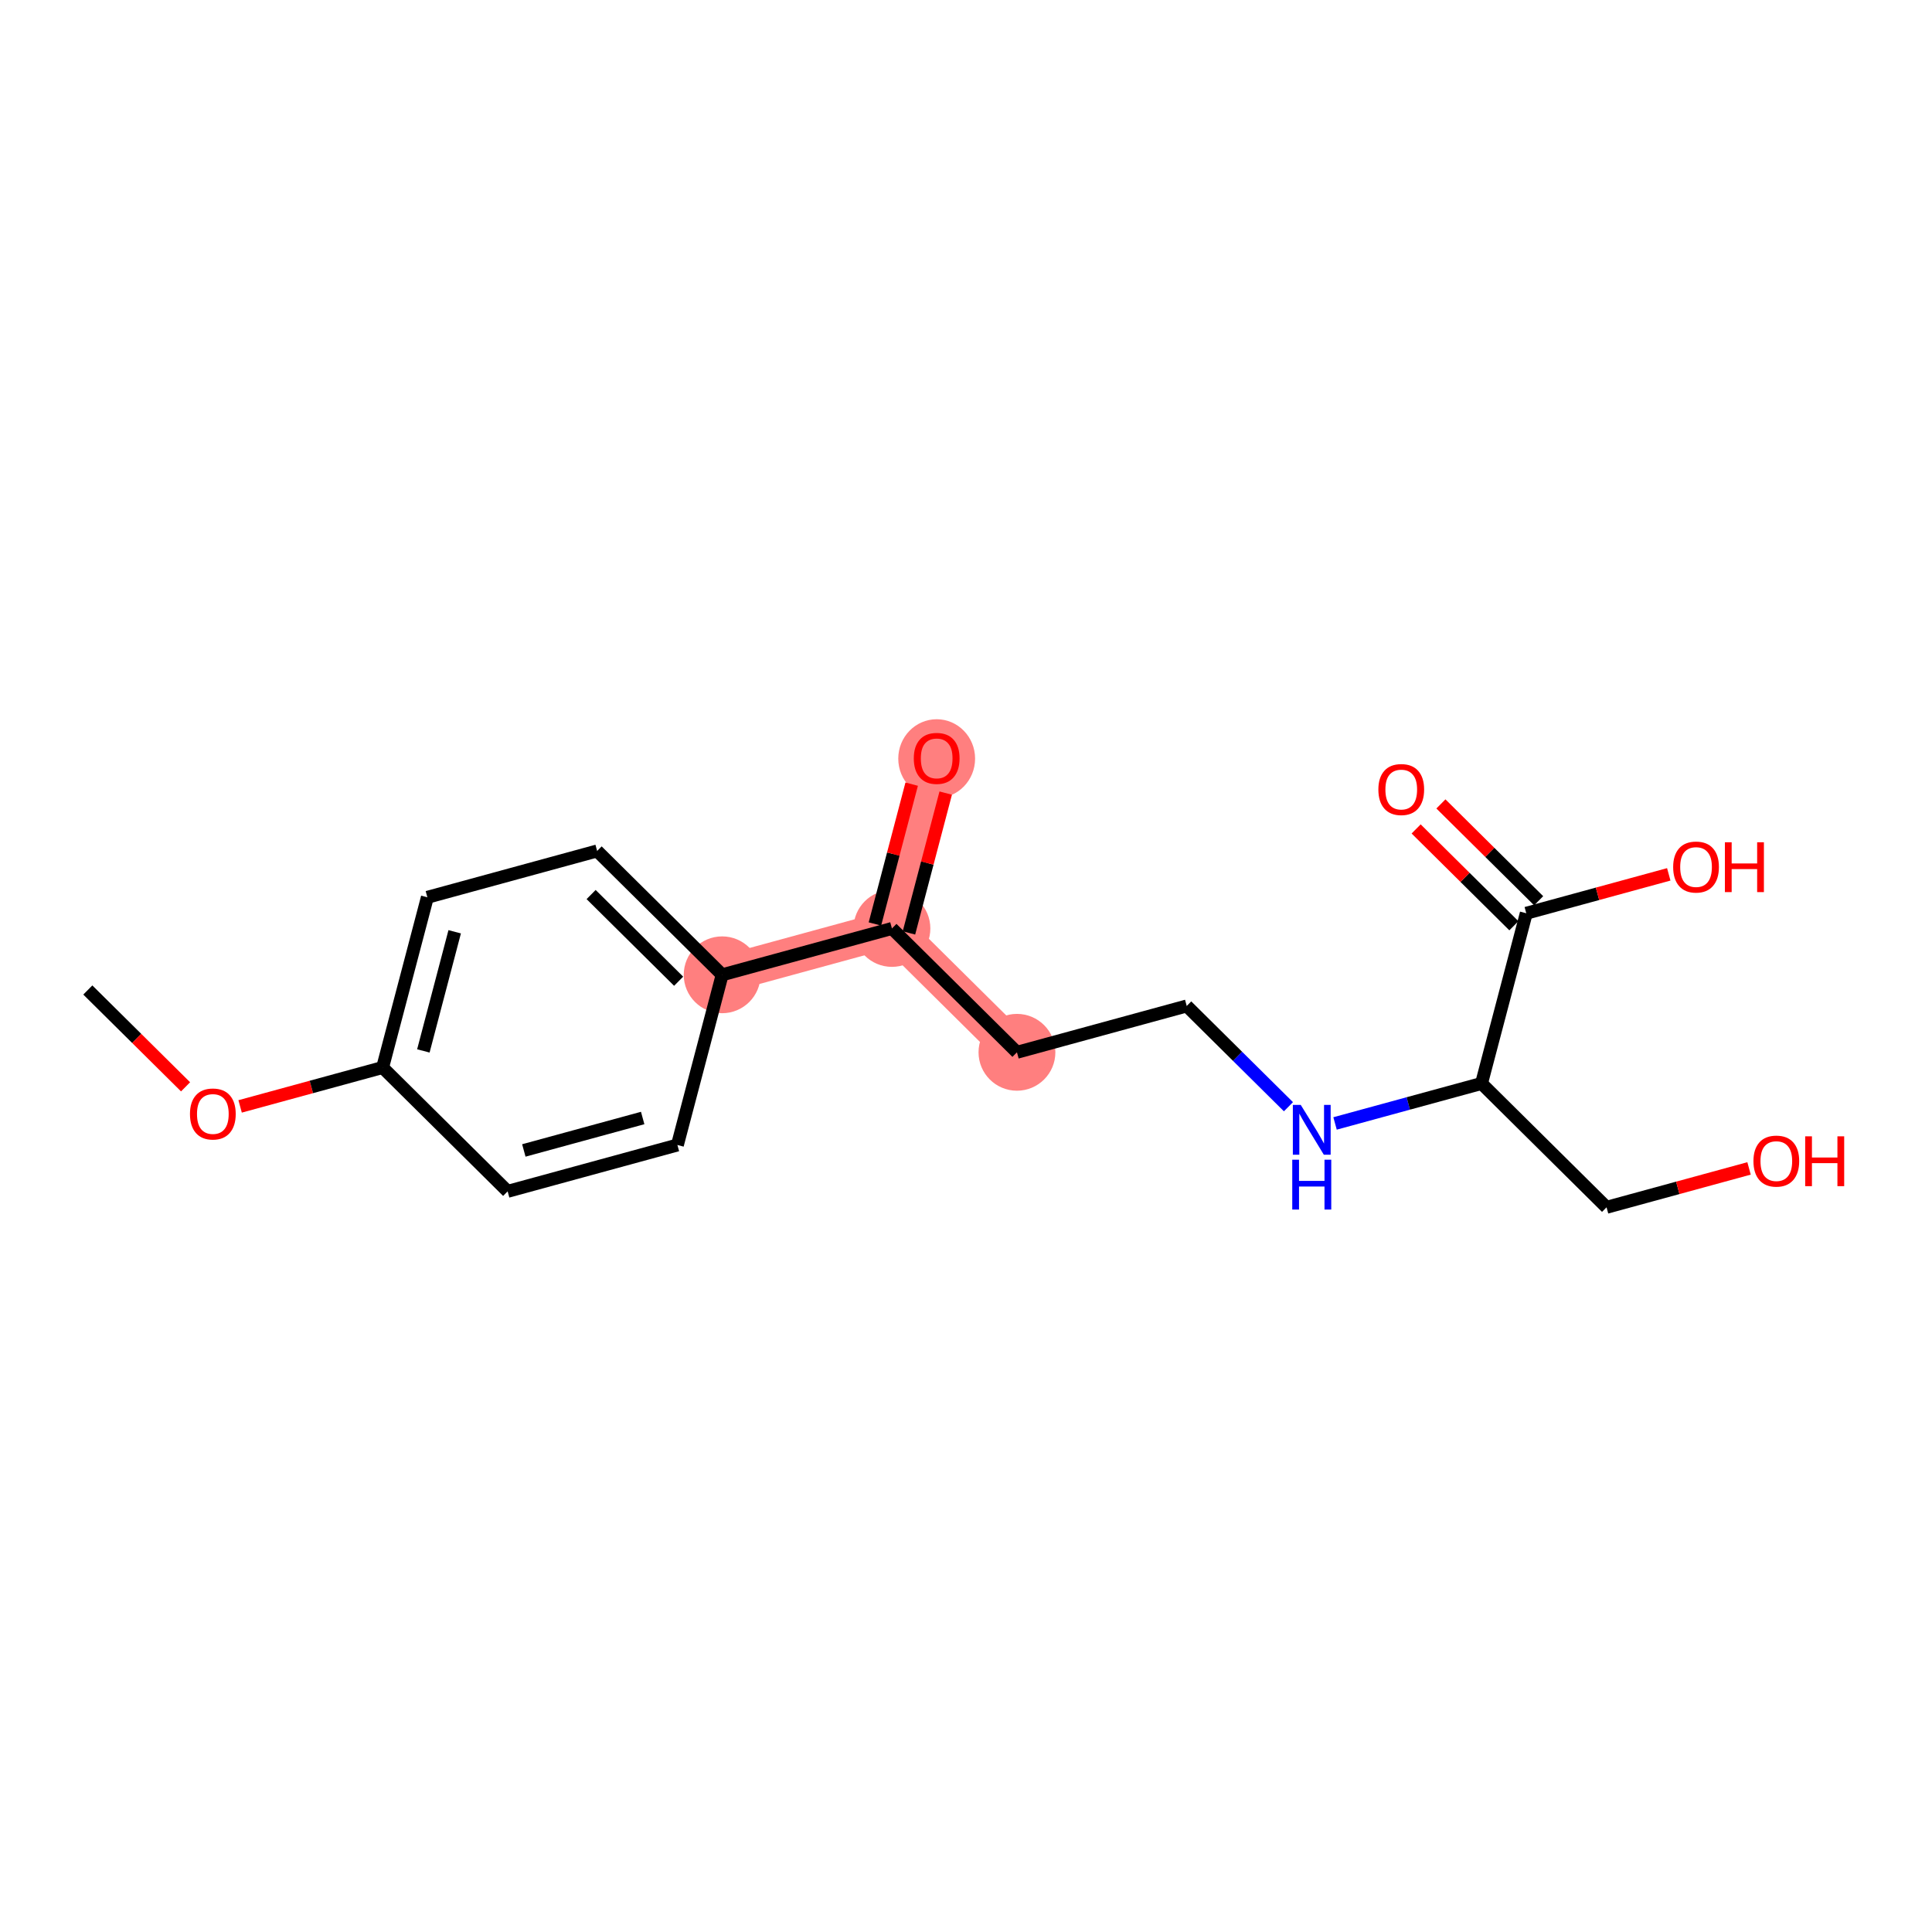<?xml version='1.0' encoding='iso-8859-1'?>
<svg version='1.1' baseProfile='full'
              xmlns='http://www.w3.org/2000/svg'
                      xmlns:rdkit='http://www.rdkit.org/xml'
                      xmlns:xlink='http://www.w3.org/1999/xlink'
                  xml:space='preserve'
width='300px' height='300px' viewBox='0 0 300 300'>
<!-- END OF HEADER -->
<rect style='opacity:1.0;fill:#FFFFFF;stroke:none' width='300' height='300' x='0' y='0'> </rect>
<rect style='opacity:1.0;fill:#FFFFFF;stroke:none' width='300' height='300' x='0' y='0'> </rect>
<path d='M 112.136,151.367 L 138.499,144.17' style='fill:none;fill-rule:evenodd;stroke:#FF7F7F;stroke-width:5.8px;stroke-linecap:butt;stroke-linejoin:miter;stroke-opacity:1' />
<path d='M 138.499,144.17 L 145.447,117.741' style='fill:none;fill-rule:evenodd;stroke:#FF7F7F;stroke-width:5.8px;stroke-linecap:butt;stroke-linejoin:miter;stroke-opacity:1' />
<path d='M 138.499,144.17 L 157.912,163.401' style='fill:none;fill-rule:evenodd;stroke:#FF7F7F;stroke-width:5.8px;stroke-linecap:butt;stroke-linejoin:miter;stroke-opacity:1' />
<ellipse cx='112.136' cy='151.367' rx='5.465' ry='5.465'  style='fill:#FF7F7F;fill-rule:evenodd;stroke:#FF7F7F;stroke-width:1.0px;stroke-linecap:butt;stroke-linejoin:miter;stroke-opacity:1' />
<ellipse cx='138.499' cy='144.17' rx='5.465' ry='5.465'  style='fill:#FF7F7F;fill-rule:evenodd;stroke:#FF7F7F;stroke-width:1.0px;stroke-linecap:butt;stroke-linejoin:miter;stroke-opacity:1' />
<ellipse cx='145.447' cy='117.801' rx='5.465' ry='5.619'  style='fill:#FF7F7F;fill-rule:evenodd;stroke:#FF7F7F;stroke-width:1.0px;stroke-linecap:butt;stroke-linejoin:miter;stroke-opacity:1' />
<ellipse cx='157.912' cy='163.401' rx='5.465' ry='5.465'  style='fill:#FF7F7F;fill-rule:evenodd;stroke:#FF7F7F;stroke-width:1.0px;stroke-linecap:butt;stroke-linejoin:miter;stroke-opacity:1' />
<path class='bond-0 atom-0 atom-1' d='M 13.636,153.726 L 21.226,161.244' style='fill:none;fill-rule:evenodd;stroke:#000000;stroke-width:2.0px;stroke-linecap:butt;stroke-linejoin:miter;stroke-opacity:1' />
<path class='bond-0 atom-0 atom-1' d='M 21.226,161.244 L 28.815,168.762' style='fill:none;fill-rule:evenodd;stroke:#FF0000;stroke-width:2.0px;stroke-linecap:butt;stroke-linejoin:miter;stroke-opacity:1' />
<path class='bond-1 atom-1 atom-2' d='M 37.286,171.802 L 48.349,168.781' style='fill:none;fill-rule:evenodd;stroke:#FF0000;stroke-width:2.0px;stroke-linecap:butt;stroke-linejoin:miter;stroke-opacity:1' />
<path class='bond-1 atom-1 atom-2' d='M 48.349,168.781 L 59.412,165.761' style='fill:none;fill-rule:evenodd;stroke:#000000;stroke-width:2.0px;stroke-linecap:butt;stroke-linejoin:miter;stroke-opacity:1' />
<path class='bond-2 atom-2 atom-3' d='M 59.412,165.761 L 66.361,139.332' style='fill:none;fill-rule:evenodd;stroke:#000000;stroke-width:2.0px;stroke-linecap:butt;stroke-linejoin:miter;stroke-opacity:1' />
<path class='bond-2 atom-2 atom-3' d='M 65.74,163.186 L 70.604,144.686' style='fill:none;fill-rule:evenodd;stroke:#000000;stroke-width:2.0px;stroke-linecap:butt;stroke-linejoin:miter;stroke-opacity:1' />
<path class='bond-18 atom-18 atom-2' d='M 78.826,184.993 L 59.412,165.761' style='fill:none;fill-rule:evenodd;stroke:#000000;stroke-width:2.0px;stroke-linecap:butt;stroke-linejoin:miter;stroke-opacity:1' />
<path class='bond-3 atom-3 atom-4' d='M 66.361,139.332 L 92.723,132.135' style='fill:none;fill-rule:evenodd;stroke:#000000;stroke-width:2.0px;stroke-linecap:butt;stroke-linejoin:miter;stroke-opacity:1' />
<path class='bond-4 atom-4 atom-5' d='M 92.723,132.135 L 112.136,151.367' style='fill:none;fill-rule:evenodd;stroke:#000000;stroke-width:2.0px;stroke-linecap:butt;stroke-linejoin:miter;stroke-opacity:1' />
<path class='bond-4 atom-4 atom-5' d='M 91.788,138.903 L 105.378,152.365' style='fill:none;fill-rule:evenodd;stroke:#000000;stroke-width:2.0px;stroke-linecap:butt;stroke-linejoin:miter;stroke-opacity:1' />
<path class='bond-5 atom-5 atom-6' d='M 112.136,151.367 L 138.499,144.17' style='fill:none;fill-rule:evenodd;stroke:#000000;stroke-width:2.0px;stroke-linecap:butt;stroke-linejoin:miter;stroke-opacity:1' />
<path class='bond-16 atom-5 atom-17' d='M 112.136,151.367 L 105.188,177.795' style='fill:none;fill-rule:evenodd;stroke:#000000;stroke-width:2.0px;stroke-linecap:butt;stroke-linejoin:miter;stroke-opacity:1' />
<path class='bond-6 atom-6 atom-7' d='M 141.141,144.864 L 143.995,134.008' style='fill:none;fill-rule:evenodd;stroke:#000000;stroke-width:2.0px;stroke-linecap:butt;stroke-linejoin:miter;stroke-opacity:1' />
<path class='bond-6 atom-6 atom-7' d='M 143.995,134.008 L 146.85,123.152' style='fill:none;fill-rule:evenodd;stroke:#FF0000;stroke-width:2.0px;stroke-linecap:butt;stroke-linejoin:miter;stroke-opacity:1' />
<path class='bond-6 atom-6 atom-7' d='M 135.856,143.475 L 138.71,132.619' style='fill:none;fill-rule:evenodd;stroke:#000000;stroke-width:2.0px;stroke-linecap:butt;stroke-linejoin:miter;stroke-opacity:1' />
<path class='bond-6 atom-6 atom-7' d='M 138.71,132.619 L 141.564,121.763' style='fill:none;fill-rule:evenodd;stroke:#FF0000;stroke-width:2.0px;stroke-linecap:butt;stroke-linejoin:miter;stroke-opacity:1' />
<path class='bond-7 atom-6 atom-8' d='M 138.499,144.17 L 157.912,163.401' style='fill:none;fill-rule:evenodd;stroke:#000000;stroke-width:2.0px;stroke-linecap:butt;stroke-linejoin:miter;stroke-opacity:1' />
<path class='bond-8 atom-8 atom-9' d='M 157.912,163.401 L 184.274,156.204' style='fill:none;fill-rule:evenodd;stroke:#000000;stroke-width:2.0px;stroke-linecap:butt;stroke-linejoin:miter;stroke-opacity:1' />
<path class='bond-9 atom-9 atom-10' d='M 184.274,156.204 L 192.172,164.028' style='fill:none;fill-rule:evenodd;stroke:#000000;stroke-width:2.0px;stroke-linecap:butt;stroke-linejoin:miter;stroke-opacity:1' />
<path class='bond-9 atom-9 atom-10' d='M 192.172,164.028 L 200.07,171.852' style='fill:none;fill-rule:evenodd;stroke:#0000FF;stroke-width:2.0px;stroke-linecap:butt;stroke-linejoin:miter;stroke-opacity:1' />
<path class='bond-10 atom-10 atom-11' d='M 207.306,174.448 L 218.678,171.343' style='fill:none;fill-rule:evenodd;stroke:#0000FF;stroke-width:2.0px;stroke-linecap:butt;stroke-linejoin:miter;stroke-opacity:1' />
<path class='bond-10 atom-10 atom-11' d='M 218.678,171.343 L 230.05,168.239' style='fill:none;fill-rule:evenodd;stroke:#000000;stroke-width:2.0px;stroke-linecap:butt;stroke-linejoin:miter;stroke-opacity:1' />
<path class='bond-11 atom-11 atom-12' d='M 230.05,168.239 L 249.464,187.47' style='fill:none;fill-rule:evenodd;stroke:#000000;stroke-width:2.0px;stroke-linecap:butt;stroke-linejoin:miter;stroke-opacity:1' />
<path class='bond-13 atom-11 atom-14' d='M 230.05,168.239 L 236.999,141.81' style='fill:none;fill-rule:evenodd;stroke:#000000;stroke-width:2.0px;stroke-linecap:butt;stroke-linejoin:miter;stroke-opacity:1' />
<path class='bond-12 atom-12 atom-13' d='M 249.464,187.47 L 260.528,184.45' style='fill:none;fill-rule:evenodd;stroke:#000000;stroke-width:2.0px;stroke-linecap:butt;stroke-linejoin:miter;stroke-opacity:1' />
<path class='bond-12 atom-12 atom-13' d='M 260.528,184.45 L 271.591,181.43' style='fill:none;fill-rule:evenodd;stroke:#FF0000;stroke-width:2.0px;stroke-linecap:butt;stroke-linejoin:miter;stroke-opacity:1' />
<path class='bond-14 atom-14 atom-15' d='M 238.922,139.869 L 231.333,132.351' style='fill:none;fill-rule:evenodd;stroke:#000000;stroke-width:2.0px;stroke-linecap:butt;stroke-linejoin:miter;stroke-opacity:1' />
<path class='bond-14 atom-14 atom-15' d='M 231.333,132.351 L 223.744,124.833' style='fill:none;fill-rule:evenodd;stroke:#FF0000;stroke-width:2.0px;stroke-linecap:butt;stroke-linejoin:miter;stroke-opacity:1' />
<path class='bond-14 atom-14 atom-15' d='M 235.075,143.751 L 227.486,136.234' style='fill:none;fill-rule:evenodd;stroke:#000000;stroke-width:2.0px;stroke-linecap:butt;stroke-linejoin:miter;stroke-opacity:1' />
<path class='bond-14 atom-14 atom-15' d='M 227.486,136.234 L 219.897,128.716' style='fill:none;fill-rule:evenodd;stroke:#FF0000;stroke-width:2.0px;stroke-linecap:butt;stroke-linejoin:miter;stroke-opacity:1' />
<path class='bond-15 atom-14 atom-16' d='M 236.999,141.81 L 248.062,138.79' style='fill:none;fill-rule:evenodd;stroke:#000000;stroke-width:2.0px;stroke-linecap:butt;stroke-linejoin:miter;stroke-opacity:1' />
<path class='bond-15 atom-14 atom-16' d='M 248.062,138.79 L 259.125,135.769' style='fill:none;fill-rule:evenodd;stroke:#FF0000;stroke-width:2.0px;stroke-linecap:butt;stroke-linejoin:miter;stroke-opacity:1' />
<path class='bond-17 atom-17 atom-18' d='M 105.188,177.795 L 78.826,184.993' style='fill:none;fill-rule:evenodd;stroke:#000000;stroke-width:2.0px;stroke-linecap:butt;stroke-linejoin:miter;stroke-opacity:1' />
<path class='bond-17 atom-17 atom-18' d='M 99.795,173.603 L 81.341,178.641' style='fill:none;fill-rule:evenodd;stroke:#000000;stroke-width:2.0px;stroke-linecap:butt;stroke-linejoin:miter;stroke-opacity:1' />
<path  class='atom-1' d='M 29.498 172.98
Q 29.498 171.122, 30.416 170.083
Q 31.334 169.045, 33.05 169.045
Q 34.766 169.045, 35.685 170.083
Q 36.603 171.122, 36.603 172.98
Q 36.603 174.86, 35.674 175.931
Q 34.745 176.991, 33.05 176.991
Q 31.345 176.991, 30.416 175.931
Q 29.498 174.871, 29.498 172.98
M 33.05 176.117
Q 34.231 176.117, 34.865 175.33
Q 35.51 174.532, 35.51 172.98
Q 35.51 171.46, 34.865 170.695
Q 34.231 169.919, 33.05 169.919
Q 31.87 169.919, 31.225 170.684
Q 30.591 171.449, 30.591 172.98
Q 30.591 174.543, 31.225 175.33
Q 31.87 176.117, 33.05 176.117
' fill='#FF0000'/>
<path  class='atom-7' d='M 141.894 117.763
Q 141.894 115.904, 142.812 114.866
Q 143.731 113.828, 145.447 113.828
Q 147.163 113.828, 148.081 114.866
Q 148.999 115.904, 148.999 117.763
Q 148.999 119.643, 148.07 120.714
Q 147.141 121.774, 145.447 121.774
Q 143.742 121.774, 142.812 120.714
Q 141.894 119.654, 141.894 117.763
M 145.447 120.9
Q 146.627 120.9, 147.261 120.113
Q 147.906 119.315, 147.906 117.763
Q 147.906 116.243, 147.261 115.478
Q 146.627 114.702, 145.447 114.702
Q 144.266 114.702, 143.621 115.467
Q 142.987 116.232, 142.987 117.763
Q 142.987 119.326, 143.621 120.113
Q 144.266 120.9, 145.447 120.9
' fill='#FF0000'/>
<path  class='atom-10' d='M 201.978 171.566
L 204.514 175.665
Q 204.765 176.07, 205.169 176.802
Q 205.574 177.535, 205.596 177.578
L 205.596 171.566
L 206.623 171.566
L 206.623 179.305
L 205.563 179.305
L 202.841 174.824
Q 202.524 174.299, 202.185 173.698
Q 201.857 173.097, 201.759 172.911
L 201.759 179.305
L 200.753 179.305
L 200.753 171.566
L 201.978 171.566
' fill='#0000FF'/>
<path  class='atom-10' d='M 200.661 180.079
L 201.71 180.079
L 201.71 183.369
L 205.667 183.369
L 205.667 180.079
L 206.716 180.079
L 206.716 187.818
L 205.667 187.818
L 205.667 184.244
L 201.71 184.244
L 201.71 187.818
L 200.661 187.818
L 200.661 180.079
' fill='#0000FF'/>
<path  class='atom-13' d='M 272.274 180.295
Q 272.274 178.437, 273.192 177.399
Q 274.11 176.36, 275.826 176.36
Q 277.543 176.36, 278.461 177.399
Q 279.379 178.437, 279.379 180.295
Q 279.379 182.175, 278.45 183.247
Q 277.521 184.307, 275.826 184.307
Q 274.121 184.307, 273.192 183.247
Q 272.274 182.186, 272.274 180.295
M 275.826 183.432
Q 277.007 183.432, 277.641 182.645
Q 278.286 181.847, 278.286 180.295
Q 278.286 178.776, 277.641 178.011
Q 277.007 177.235, 275.826 177.235
Q 274.646 177.235, 274.001 178
Q 273.367 178.765, 273.367 180.295
Q 273.367 181.858, 274.001 182.645
Q 274.646 183.432, 275.826 183.432
' fill='#FF0000'/>
<path  class='atom-13' d='M 280.308 176.448
L 281.357 176.448
L 281.357 179.738
L 285.314 179.738
L 285.314 176.448
L 286.364 176.448
L 286.364 184.187
L 285.314 184.187
L 285.314 180.612
L 281.357 180.612
L 281.357 184.187
L 280.308 184.187
L 280.308 176.448
' fill='#FF0000'/>
<path  class='atom-15' d='M 214.032 122.6
Q 214.032 120.742, 214.95 119.704
Q 215.869 118.665, 217.585 118.665
Q 219.301 118.665, 220.219 119.704
Q 221.137 120.742, 221.137 122.6
Q 221.137 124.48, 220.208 125.551
Q 219.279 126.612, 217.585 126.612
Q 215.88 126.612, 214.95 125.551
Q 214.032 124.491, 214.032 122.6
M 217.585 125.737
Q 218.765 125.737, 219.399 124.95
Q 220.044 124.152, 220.044 122.6
Q 220.044 121.081, 219.399 120.316
Q 218.765 119.54, 217.585 119.54
Q 216.404 119.54, 215.759 120.305
Q 215.125 121.07, 215.125 122.6
Q 215.125 124.163, 215.759 124.95
Q 216.404 125.737, 217.585 125.737
' fill='#FF0000'/>
<path  class='atom-16' d='M 259.808 134.635
Q 259.808 132.777, 260.726 131.738
Q 261.645 130.7, 263.361 130.7
Q 265.077 130.7, 265.995 131.738
Q 266.913 132.777, 266.913 134.635
Q 266.913 136.515, 265.984 137.586
Q 265.055 138.646, 263.361 138.646
Q 261.655 138.646, 260.726 137.586
Q 259.808 136.526, 259.808 134.635
M 263.361 137.772
Q 264.541 137.772, 265.175 136.985
Q 265.82 136.187, 265.82 134.635
Q 265.82 133.115, 265.175 132.35
Q 264.541 131.574, 263.361 131.574
Q 262.18 131.574, 261.535 132.339
Q 260.901 133.104, 260.901 134.635
Q 260.901 136.198, 261.535 136.985
Q 262.18 137.772, 263.361 137.772
' fill='#FF0000'/>
<path  class='atom-16' d='M 267.842 130.787
L 268.892 130.787
L 268.892 134.077
L 272.849 134.077
L 272.849 130.787
L 273.898 130.787
L 273.898 138.526
L 272.849 138.526
L 272.849 134.952
L 268.892 134.952
L 268.892 138.526
L 267.842 138.526
L 267.842 130.787
' fill='#FF0000'/>
</svg>
